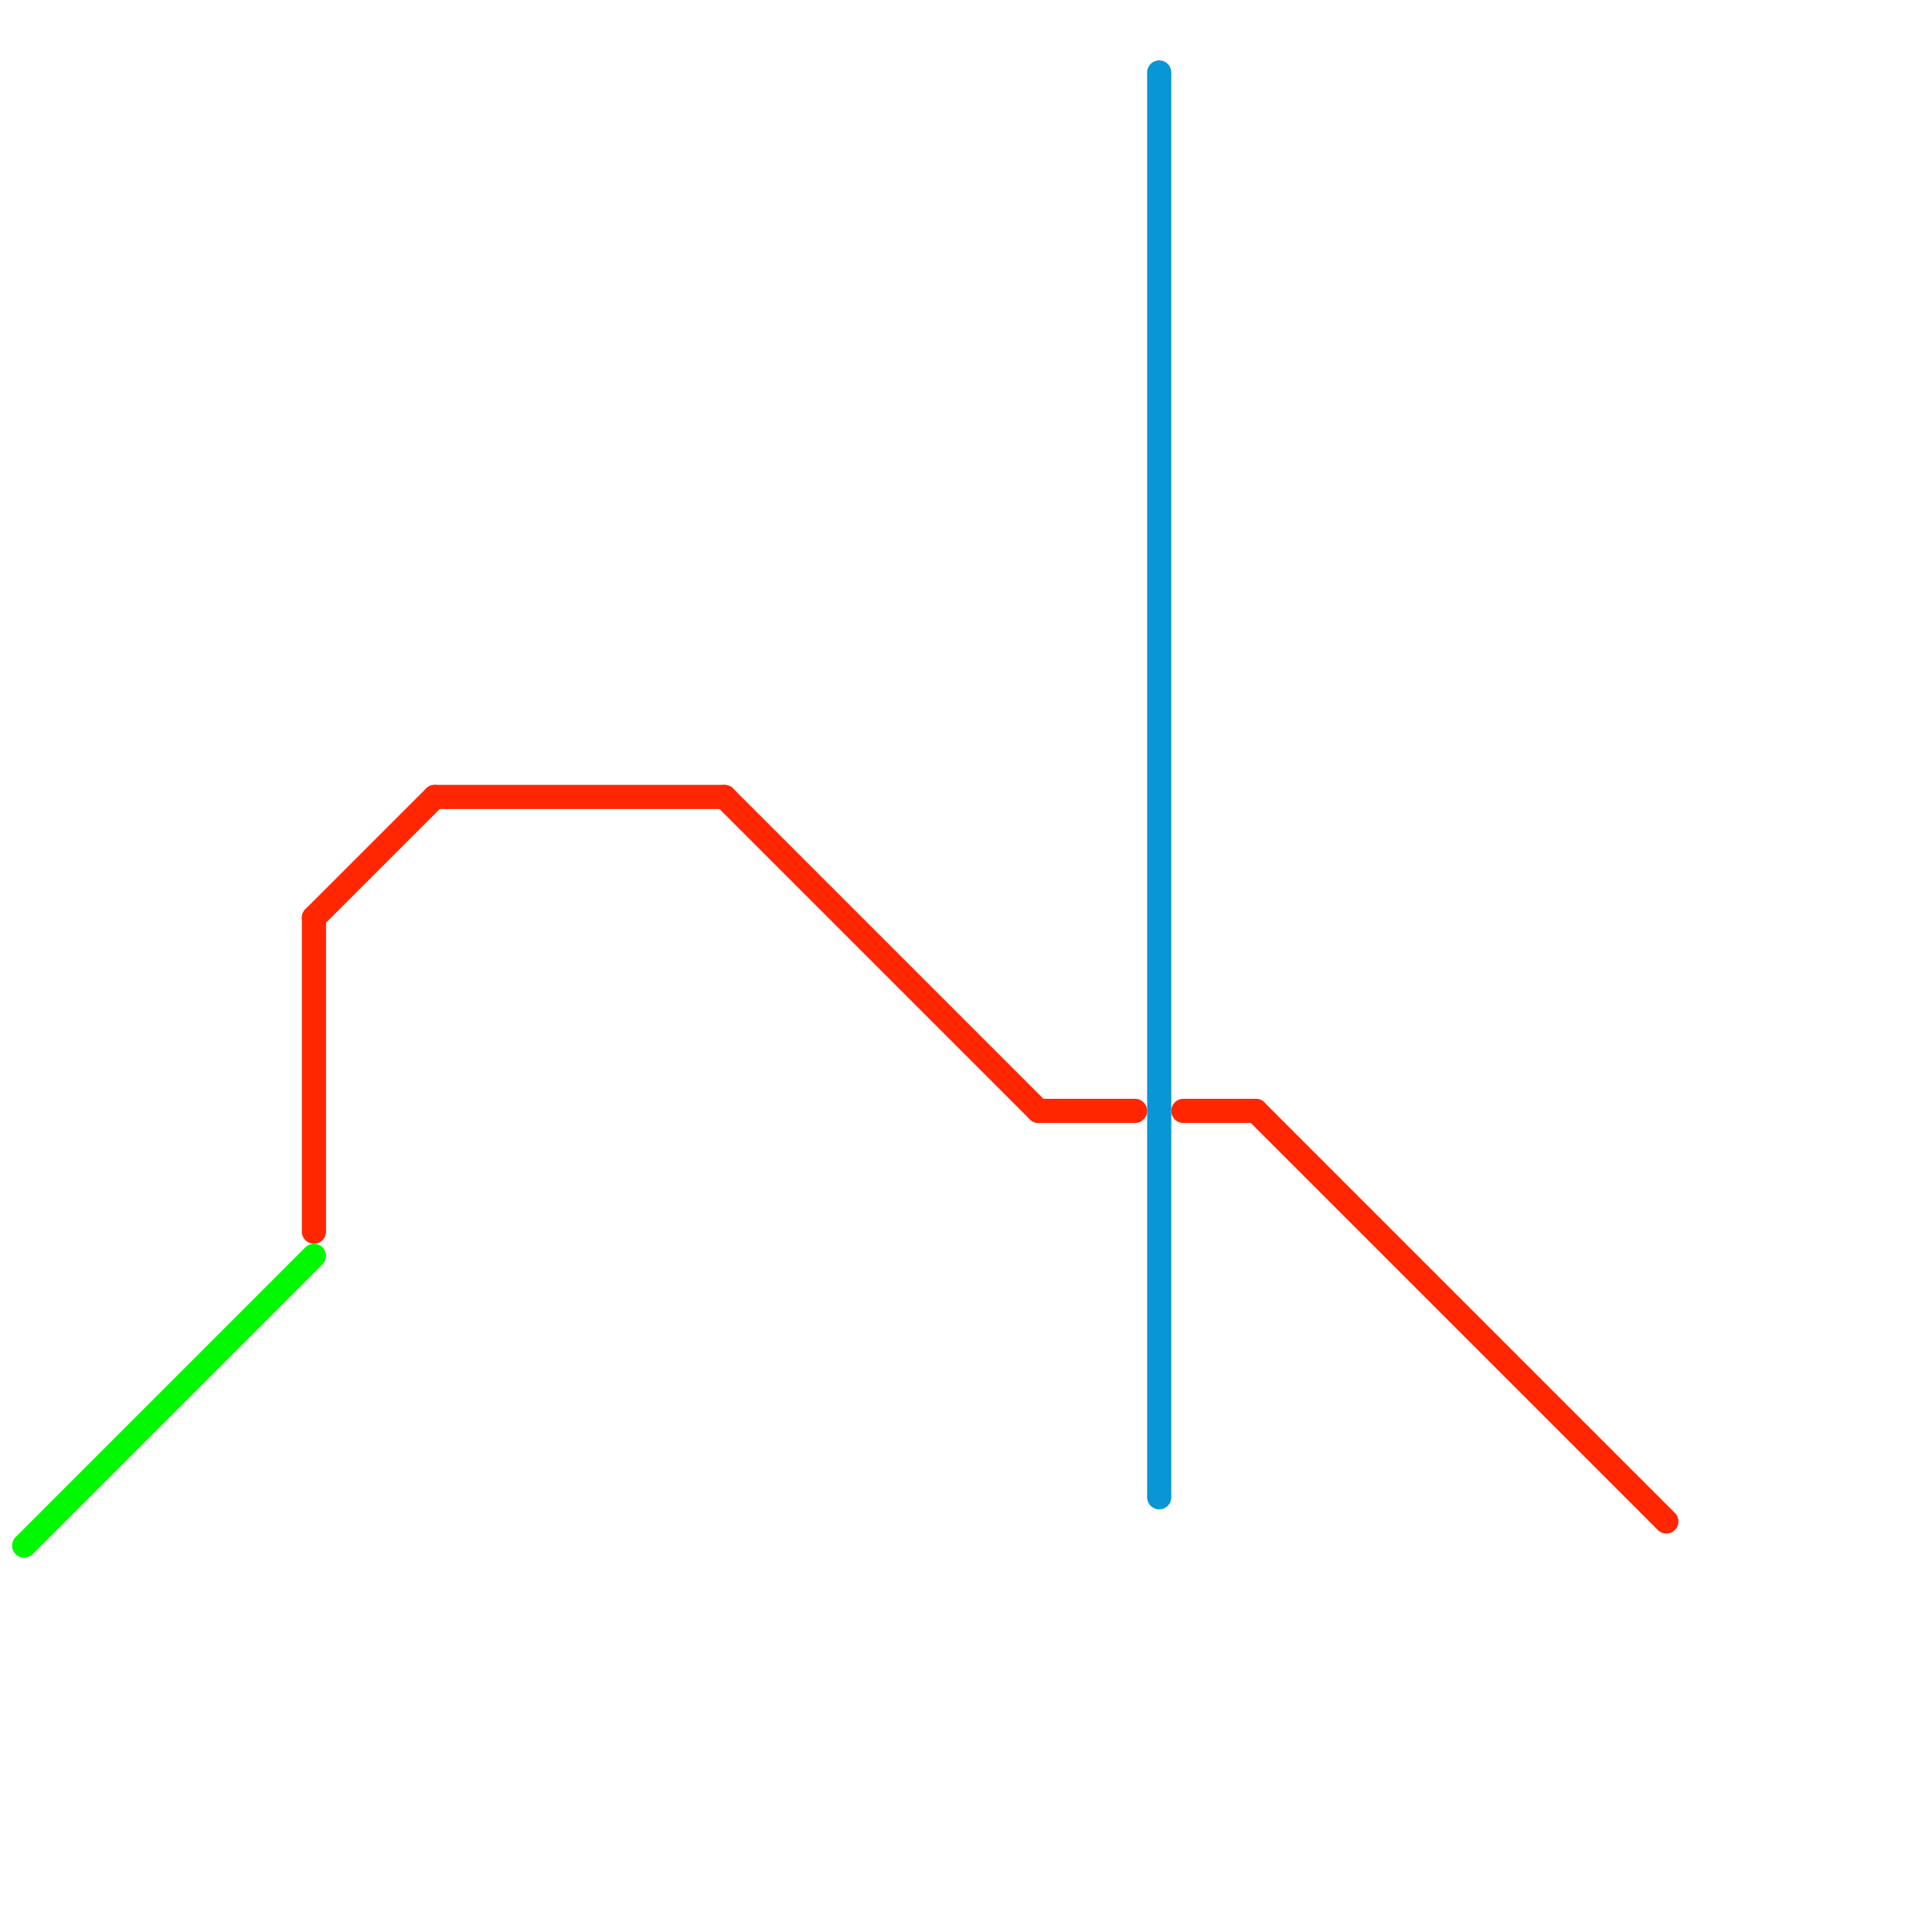 
<svg version="1.1" xmlns="http://www.w3.org/2000/svg" viewBox="0 0 80 80">
<style>text { font: 1px Helvetica; font-weight: 600; white-space: pre; dominant-baseline: central; } line { stroke-width: 1; fill: none; stroke-linecap: round; stroke-linejoin: round; } .c0 { stroke: #00f900 } .c1 { stroke: #ff2600 } .c2 { stroke: #0896d7 }</style><defs><g id="wm-xf"><circle r="1.2" fill="#000"/><circle r="0.9" fill="#fff"/><circle r="0.6" fill="#000"/><circle r="0.3" fill="#fff"/></g><g id="wm"><circle r="0.6" fill="#000"/><circle r="0.3" fill="#fff"/></g></defs><line class="c0" x1="1" y1="64" x2="13" y2="52"/><line class="c1" x1="49" y1="46" x2="52" y2="46"/><line class="c1" x1="52" y1="46" x2="69" y2="63"/><line class="c1" x1="13" y1="38" x2="13" y2="51"/><line class="c1" x1="30" y1="33" x2="43" y2="46"/><line class="c1" x1="18" y1="33" x2="30" y2="33"/><line class="c1" x1="43" y1="46" x2="47" y2="46"/><line class="c1" x1="13" y1="38" x2="18" y2="33"/><line class="c2" x1="48" y1="3" x2="48" y2="62"/>
</svg>
